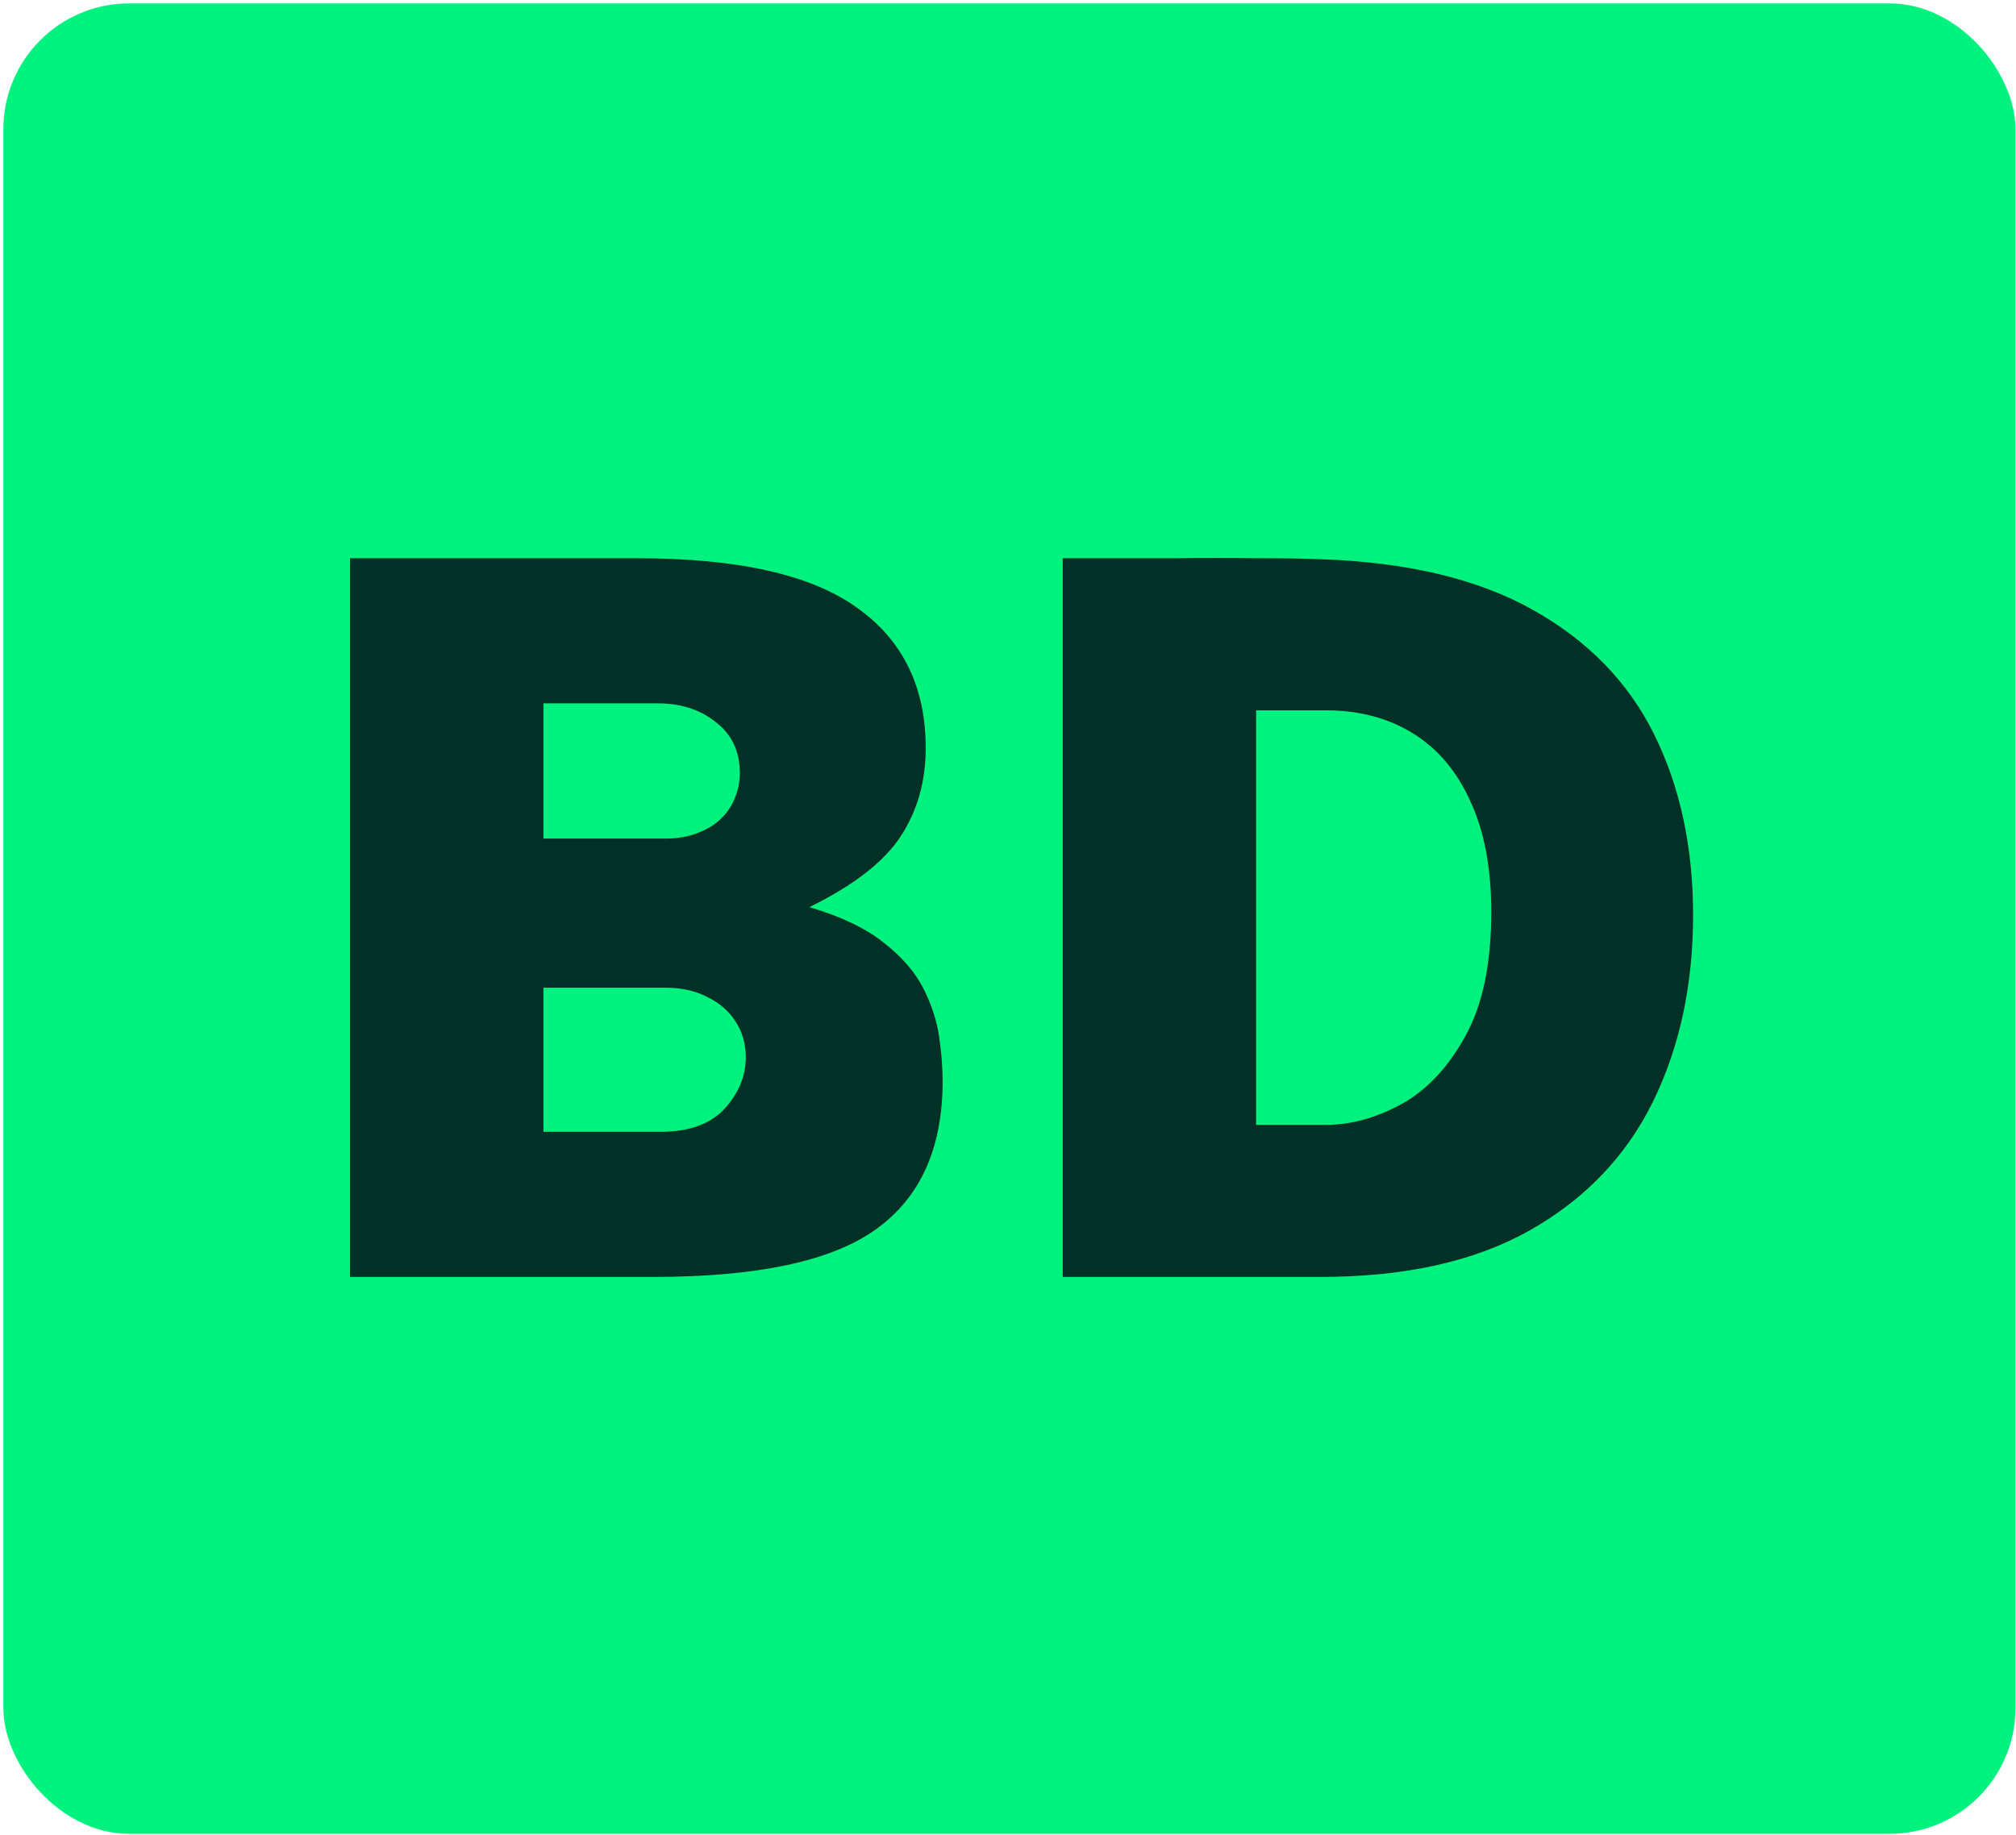 <svg xmlns="http://www.w3.org/2000/svg" version="1.1" xmlns:xlink="http://www.w3.org/1999/xlink" width="513" height="467"><svg width="513" height="467" viewBox="0 0 513 467" fill="none" xmlns="http://www.w3.org/2000/svg">
<rect x="0.86" y="0.869" width="512" height="465.862" rx="32" fill="#00F27E"></rect>
<path d="M89.078 325V142.081H162.195C187.748 142.081 206.343 146.255 217.981 154.604C229.703 162.869 235.565 174.802 235.565 190.404C235.565 198.837 233.456 206.301 229.24 212.794C225.023 219.288 217.264 225.318 205.964 230.884C213.975 233.245 220.258 236.239 224.812 239.865C229.45 243.492 232.824 247.371 234.932 251.503C237.04 255.636 238.39 259.768 238.98 263.9C239.57 267.948 239.866 271.701 239.866 275.159C239.866 292.194 234.215 304.76 222.915 312.856C211.698 320.952 192.808 325 166.243 325H89.078ZM138.286 288.062H168.014C175.266 288.062 180.706 286.122 184.332 282.243C187.958 278.279 189.772 273.894 189.772 269.087C189.772 265.714 188.928 262.72 187.242 260.105C185.555 257.407 183.151 255.298 180.031 253.78C176.995 252.178 173.411 251.377 169.279 251.377H138.286V288.062ZM138.286 213.427H169.279C172.23 213.427 174.845 213.005 177.122 212.162C179.483 211.319 181.465 210.18 183.067 208.746C184.754 207.228 186.019 205.457 186.862 203.433C187.79 201.325 188.254 199.09 188.254 196.729C188.254 191.247 186.23 186.946 182.182 183.826C178.218 180.621 173.327 179.019 167.508 179.019H138.286V213.427ZM270.427 325V142.081C271.776 142.081 275.15 142.081 280.547 142.081C285.944 142.081 292.185 142.081 299.269 142.081C306.437 141.997 313.395 141.997 320.142 142.081C326.888 142.081 332.243 142.165 336.207 142.334C358.218 143.093 376.181 147.394 390.096 155.237C404.095 163.08 414.384 173.664 420.962 186.988C427.54 200.313 430.829 215.62 430.829 232.908C430.829 250.702 427.414 266.557 420.583 280.472C413.752 294.303 403.336 305.182 389.337 313.109C375.338 321.036 357.543 325 335.954 325H270.427ZM319.636 286.291H337.472C343.713 286.291 350.038 284.562 356.447 281.104C362.941 277.562 368.38 271.828 372.766 263.9C377.235 255.973 379.47 245.389 379.47 232.149C379.47 220.933 377.699 211.529 374.157 203.939C370.699 196.265 365.808 190.488 359.483 186.609C353.158 182.73 345.821 180.79 337.472 180.79H319.636V286.291Z" fill="#000011" fill-opacity="0.8"></path>
</svg><style>@media (prefers-color-scheme: light) { :root { filter: none; } }
@media (prefers-color-scheme: dark) { :root { filter: none; } }
</style></svg>